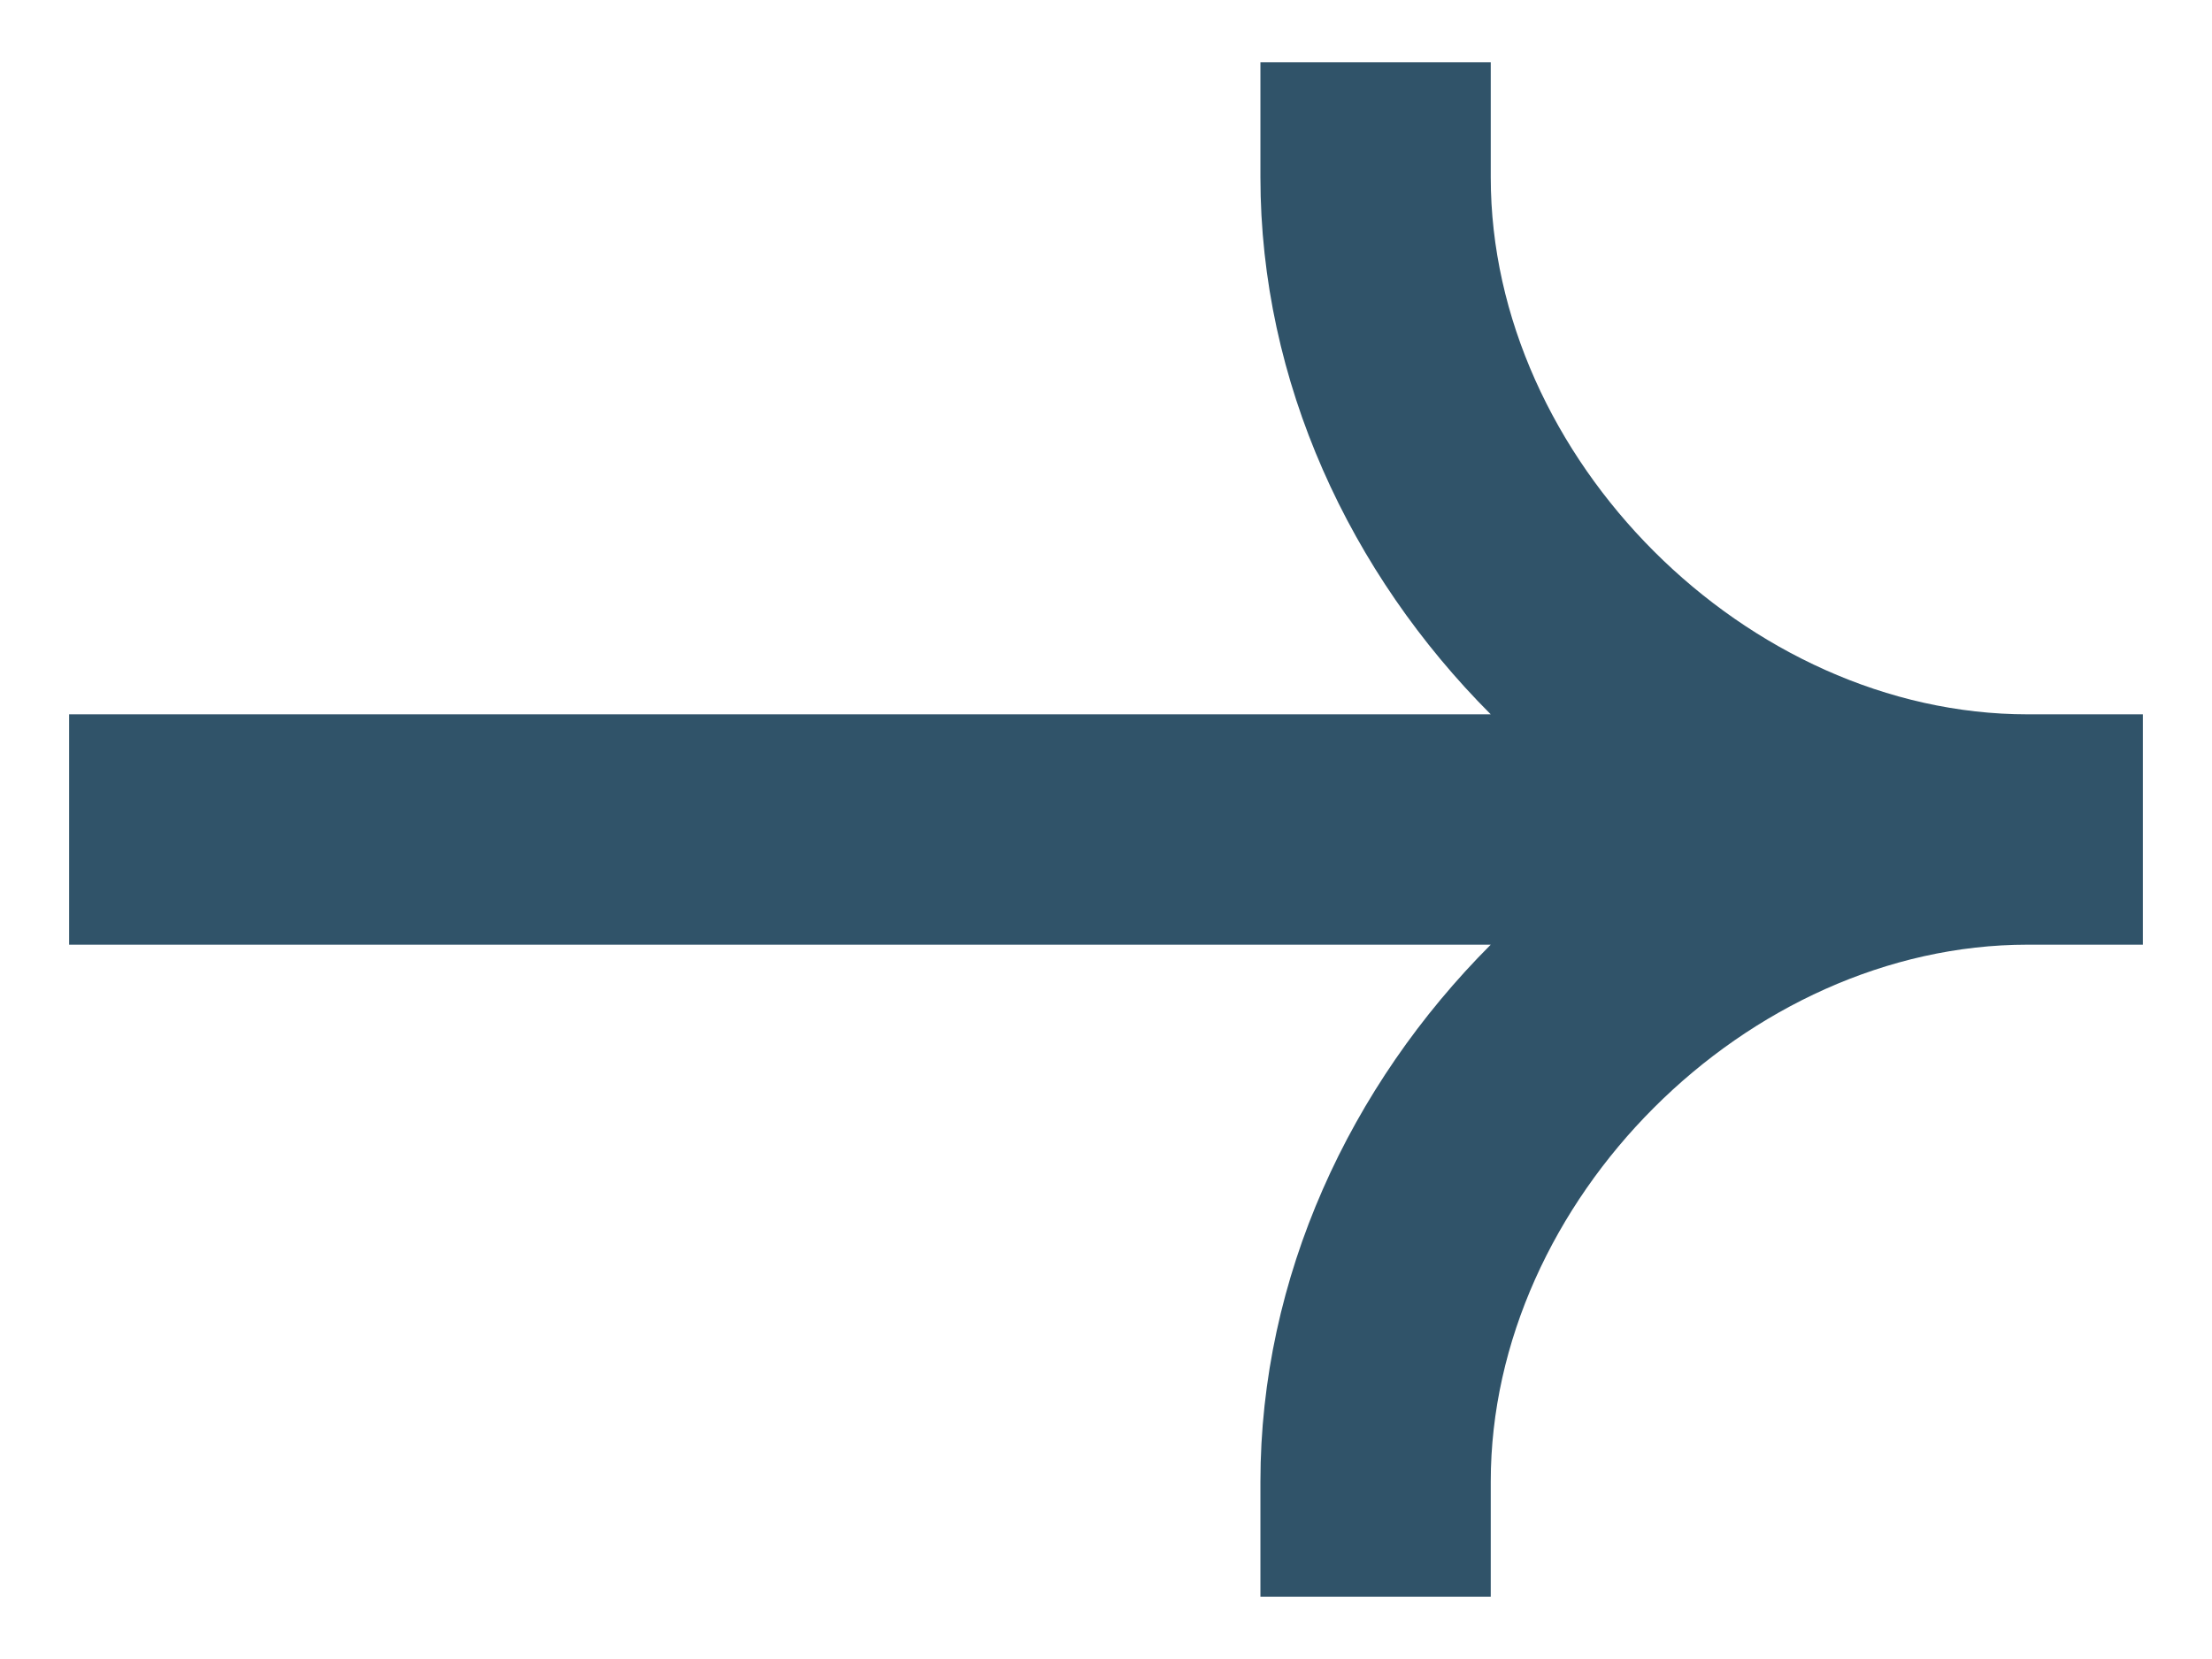 <?xml version="1.0" encoding="UTF-8"?>
<svg xmlns="http://www.w3.org/2000/svg" width="16" height="12" viewBox="0 0 16 12" fill="none">
  <path fill-rule="evenodd" clip-rule="evenodd" d="M14.667 5.167C12.635 5.167 10.783 3.316 10.783 1.283V0.45H9.117V1.283C9.117 2.762 9.765 4.148 10.783 5.167H0.5V6.833H10.783C9.765 7.852 9.117 9.238 9.117 10.717V11.55H10.783V10.717C10.783 8.684 12.635 6.833 14.667 6.833H15.5V5.167H14.667Z" fill="#305369"></path>
</svg>
